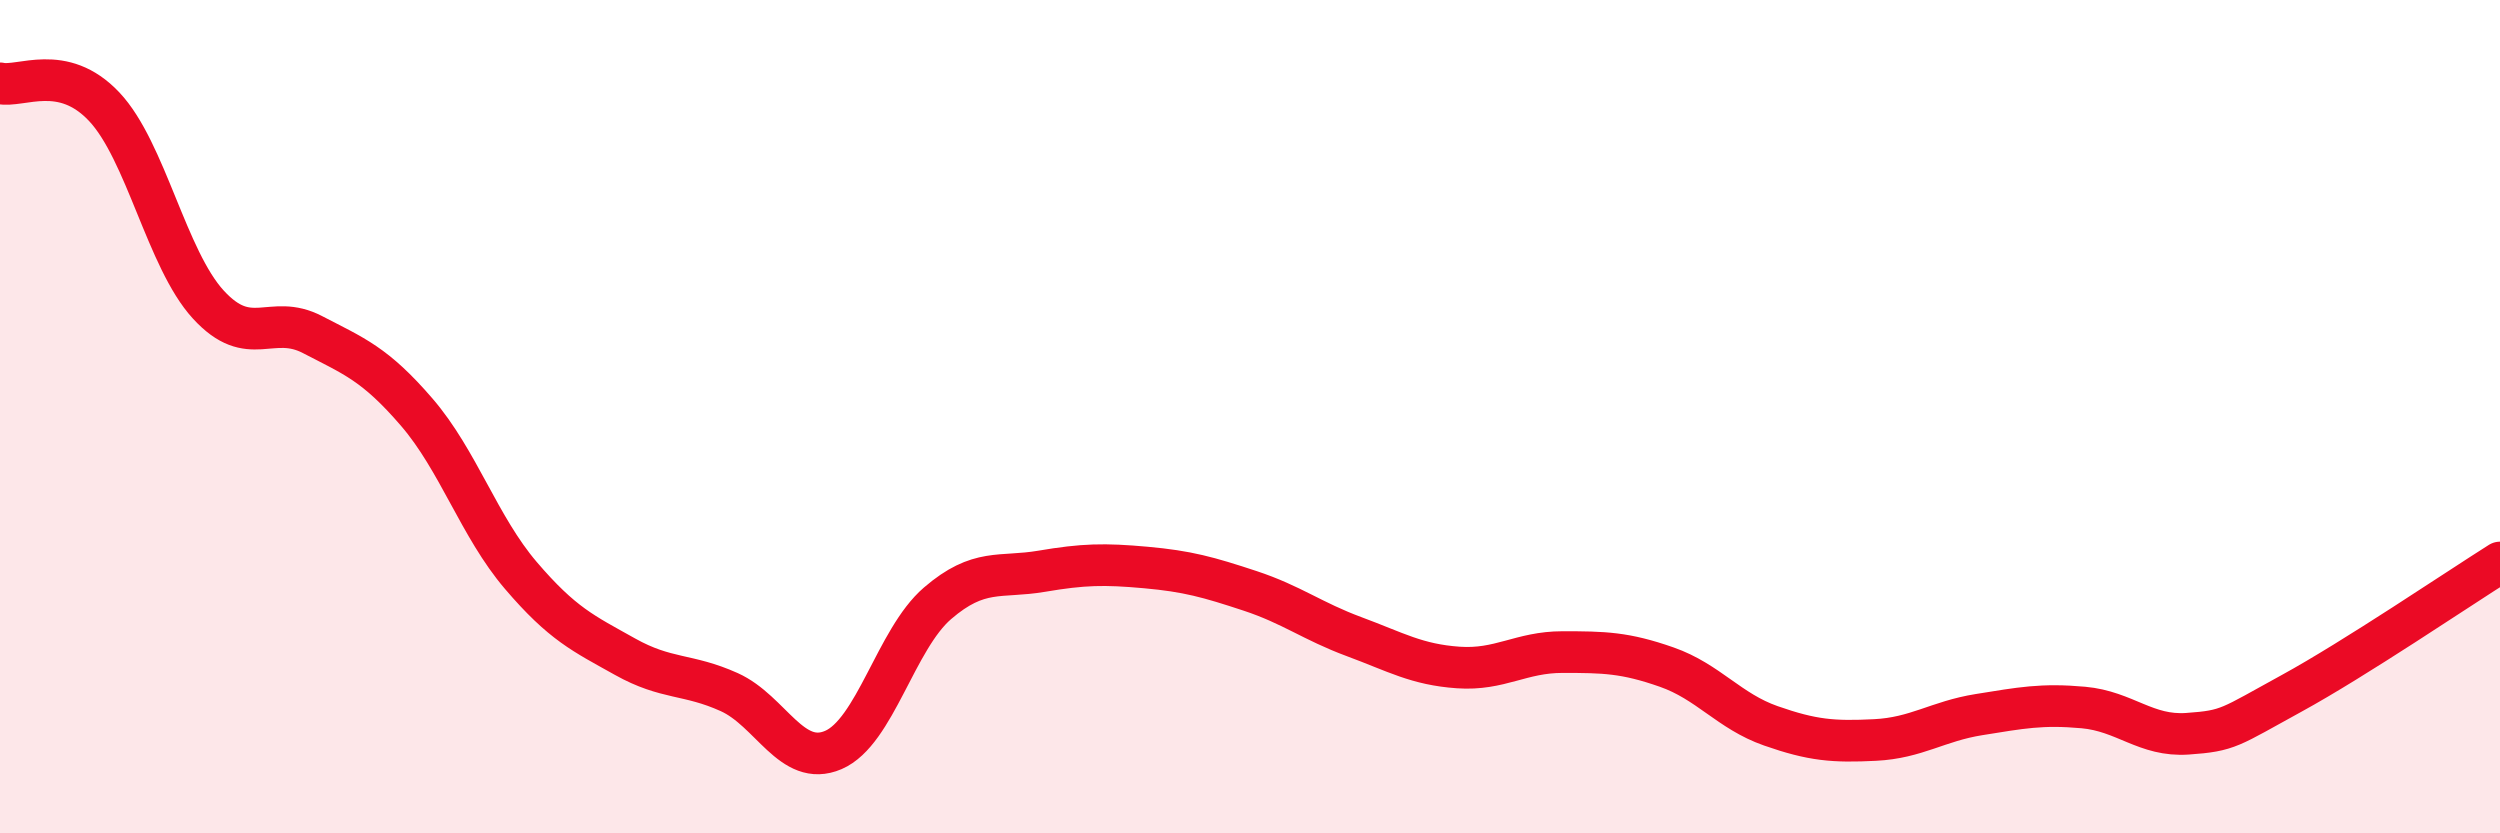 
    <svg width="60" height="20" viewBox="0 0 60 20" xmlns="http://www.w3.org/2000/svg">
      <path
        d="M 0,2 C 0.5,2.11 1.5,1.5 2.5,2.56 C 3.5,3.62 4,6.22 5,7.31 C 6,8.4 6.5,7.51 7.5,8.03 C 8.5,8.55 9,8.73 10,9.89 C 11,11.05 11.5,12.64 12.5,13.81 C 13.5,14.98 14,15.2 15,15.76 C 16,16.32 16.5,16.16 17.5,16.61 C 18.5,17.06 19,18.43 20,18 C 21,17.57 21.5,15.34 22.5,14.48 C 23.5,13.62 24,13.88 25,13.71 C 26,13.54 26.5,13.53 27.5,13.62 C 28.5,13.71 29,13.85 30,14.18 C 31,14.51 31.5,14.91 32.5,15.28 C 33.5,15.65 34,15.95 35,16.02 C 36,16.09 36.5,15.65 37.5,15.65 C 38.5,15.65 39,15.66 40,16.01 C 41,16.36 41.5,17.07 42.5,17.42 C 43.5,17.77 44,17.81 45,17.76 C 46,17.71 46.5,17.31 47.5,17.15 C 48.5,16.99 49,16.89 50,16.98 C 51,17.07 51.5,17.68 52.5,17.61 C 53.5,17.54 53.5,17.46 55,16.64 C 56.5,15.82 59,14.13 60,13.5L60 20L0 20Z"
        fill="#EB0A25"
        opacity="0.1"
        stroke-linecap="round"
        stroke-linejoin="round"
      />
      <path
        d="M 0,2 C 0.5,2.11 1.5,1.5 2.5,2.56 C 3.5,3.62 4,6.22 5,7.31 C 6,8.4 6.5,7.51 7.5,8.03 C 8.5,8.55 9,8.73 10,9.89 C 11,11.05 11.5,12.64 12.5,13.81 C 13.5,14.98 14,15.2 15,15.76 C 16,16.32 16.5,16.16 17.5,16.61 C 18.5,17.06 19,18.43 20,18 C 21,17.57 21.5,15.34 22.5,14.48 C 23.5,13.62 24,13.88 25,13.71 C 26,13.54 26.5,13.53 27.5,13.62 C 28.5,13.71 29,13.85 30,14.18 C 31,14.51 31.5,14.91 32.5,15.28 C 33.5,15.65 34,15.95 35,16.02 C 36,16.09 36.5,15.65 37.5,15.65 C 38.5,15.65 39,15.66 40,16.01 C 41,16.36 41.5,17.07 42.5,17.42 C 43.5,17.77 44,17.81 45,17.76 C 46,17.71 46.5,17.31 47.5,17.15 C 48.5,16.99 49,16.89 50,16.98 C 51,17.07 51.5,17.68 52.5,17.61 C 53.5,17.54 53.5,17.46 55,16.64 C 56.5,15.82 59,14.13 60,13.5"
        stroke="#EB0A25"
        stroke-width="1"
        fill="none"
        stroke-linecap="round"
        stroke-linejoin="round"
      />
    </svg>
  